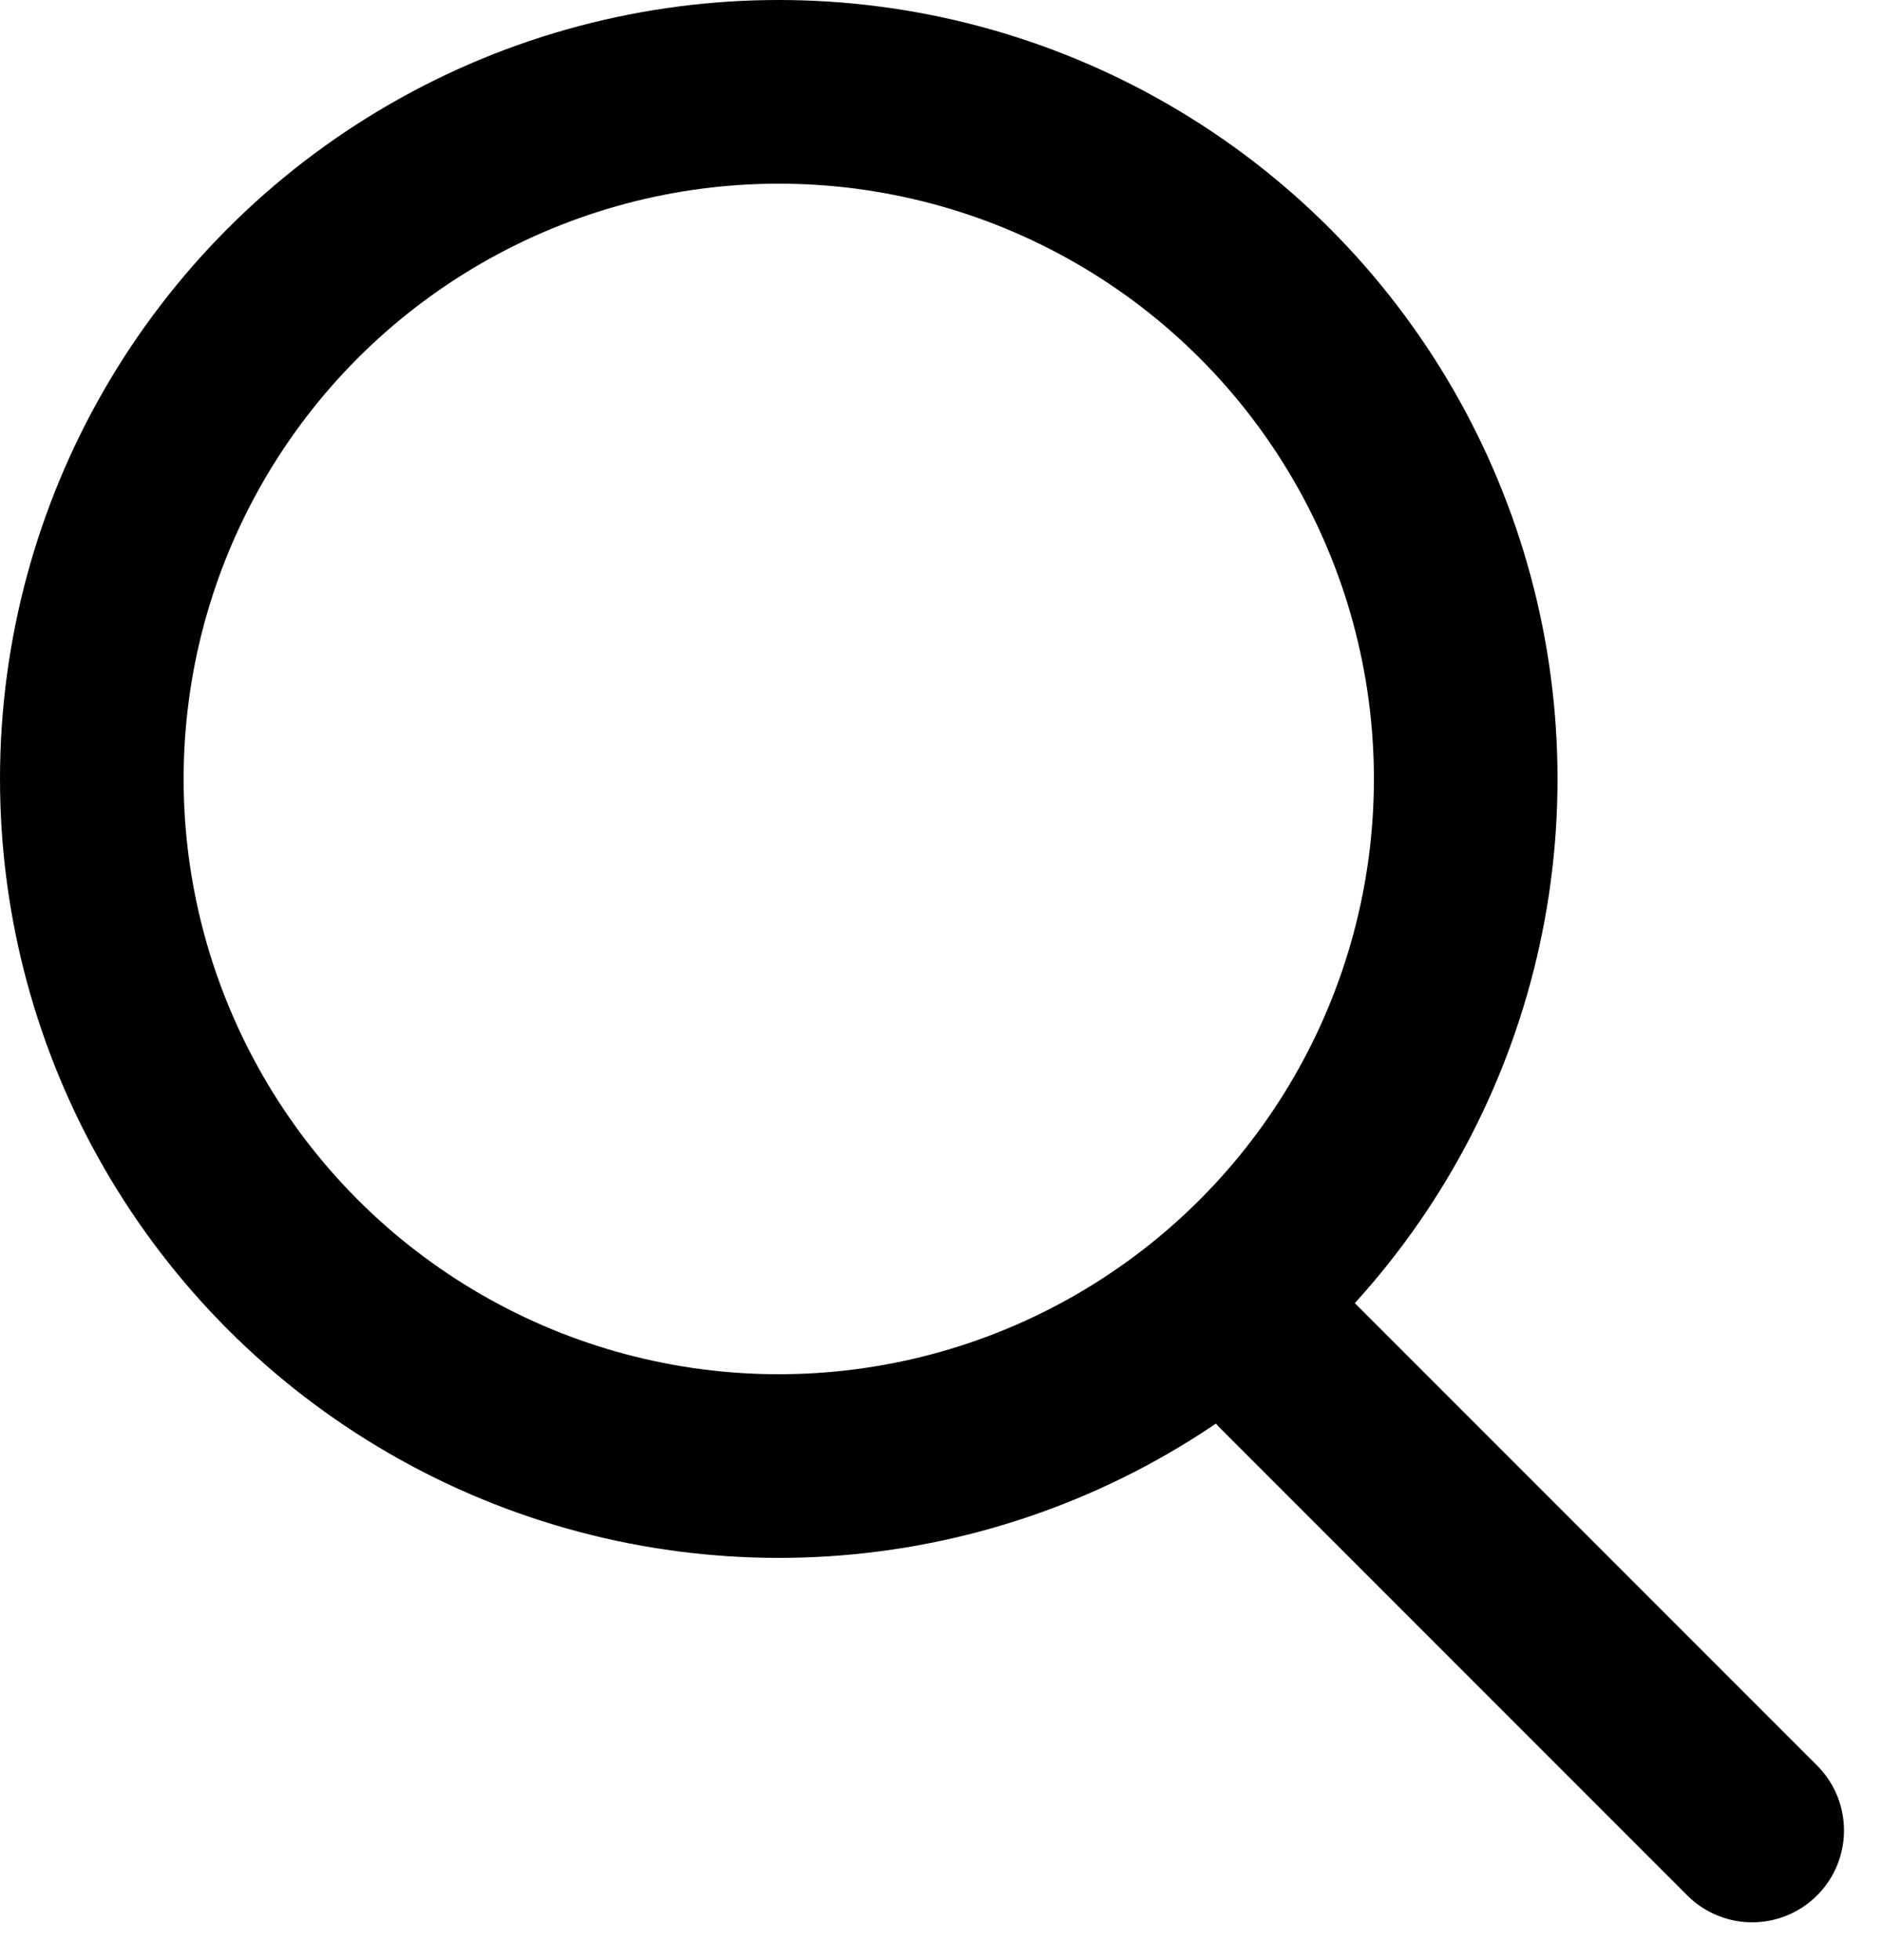<svg xmlns:xlink="http://www.w3.org/1999/xlink" xmlns="http://www.w3.org/2000/svg" width="20.498" height="21.346" viewBox="0 0 20.498 21.346">
  <g id="Group_1450" data-name="Group 1450" transform="translate(-1483 -83)">
    <g id="Ellipse_15" data-name="Ellipse 15" transform="translate(1483 83)" fill="none" stroke="#000000" stroke-width="2">
      <circle cx="8.482" cy="8.482" r="8.482" stroke="none"/>
      <circle cx="8.482" cy="8.482" r="7.482" fill="none"/>
    </g>
    <line id="Line_19" data-name="Line 19" x2="5.089" y2="5.089" transform="translate(1496.995 97.843)" fill="none" stroke="#000000" stroke-linecap="round" stroke-width="2"/>
  </g>
</svg>
